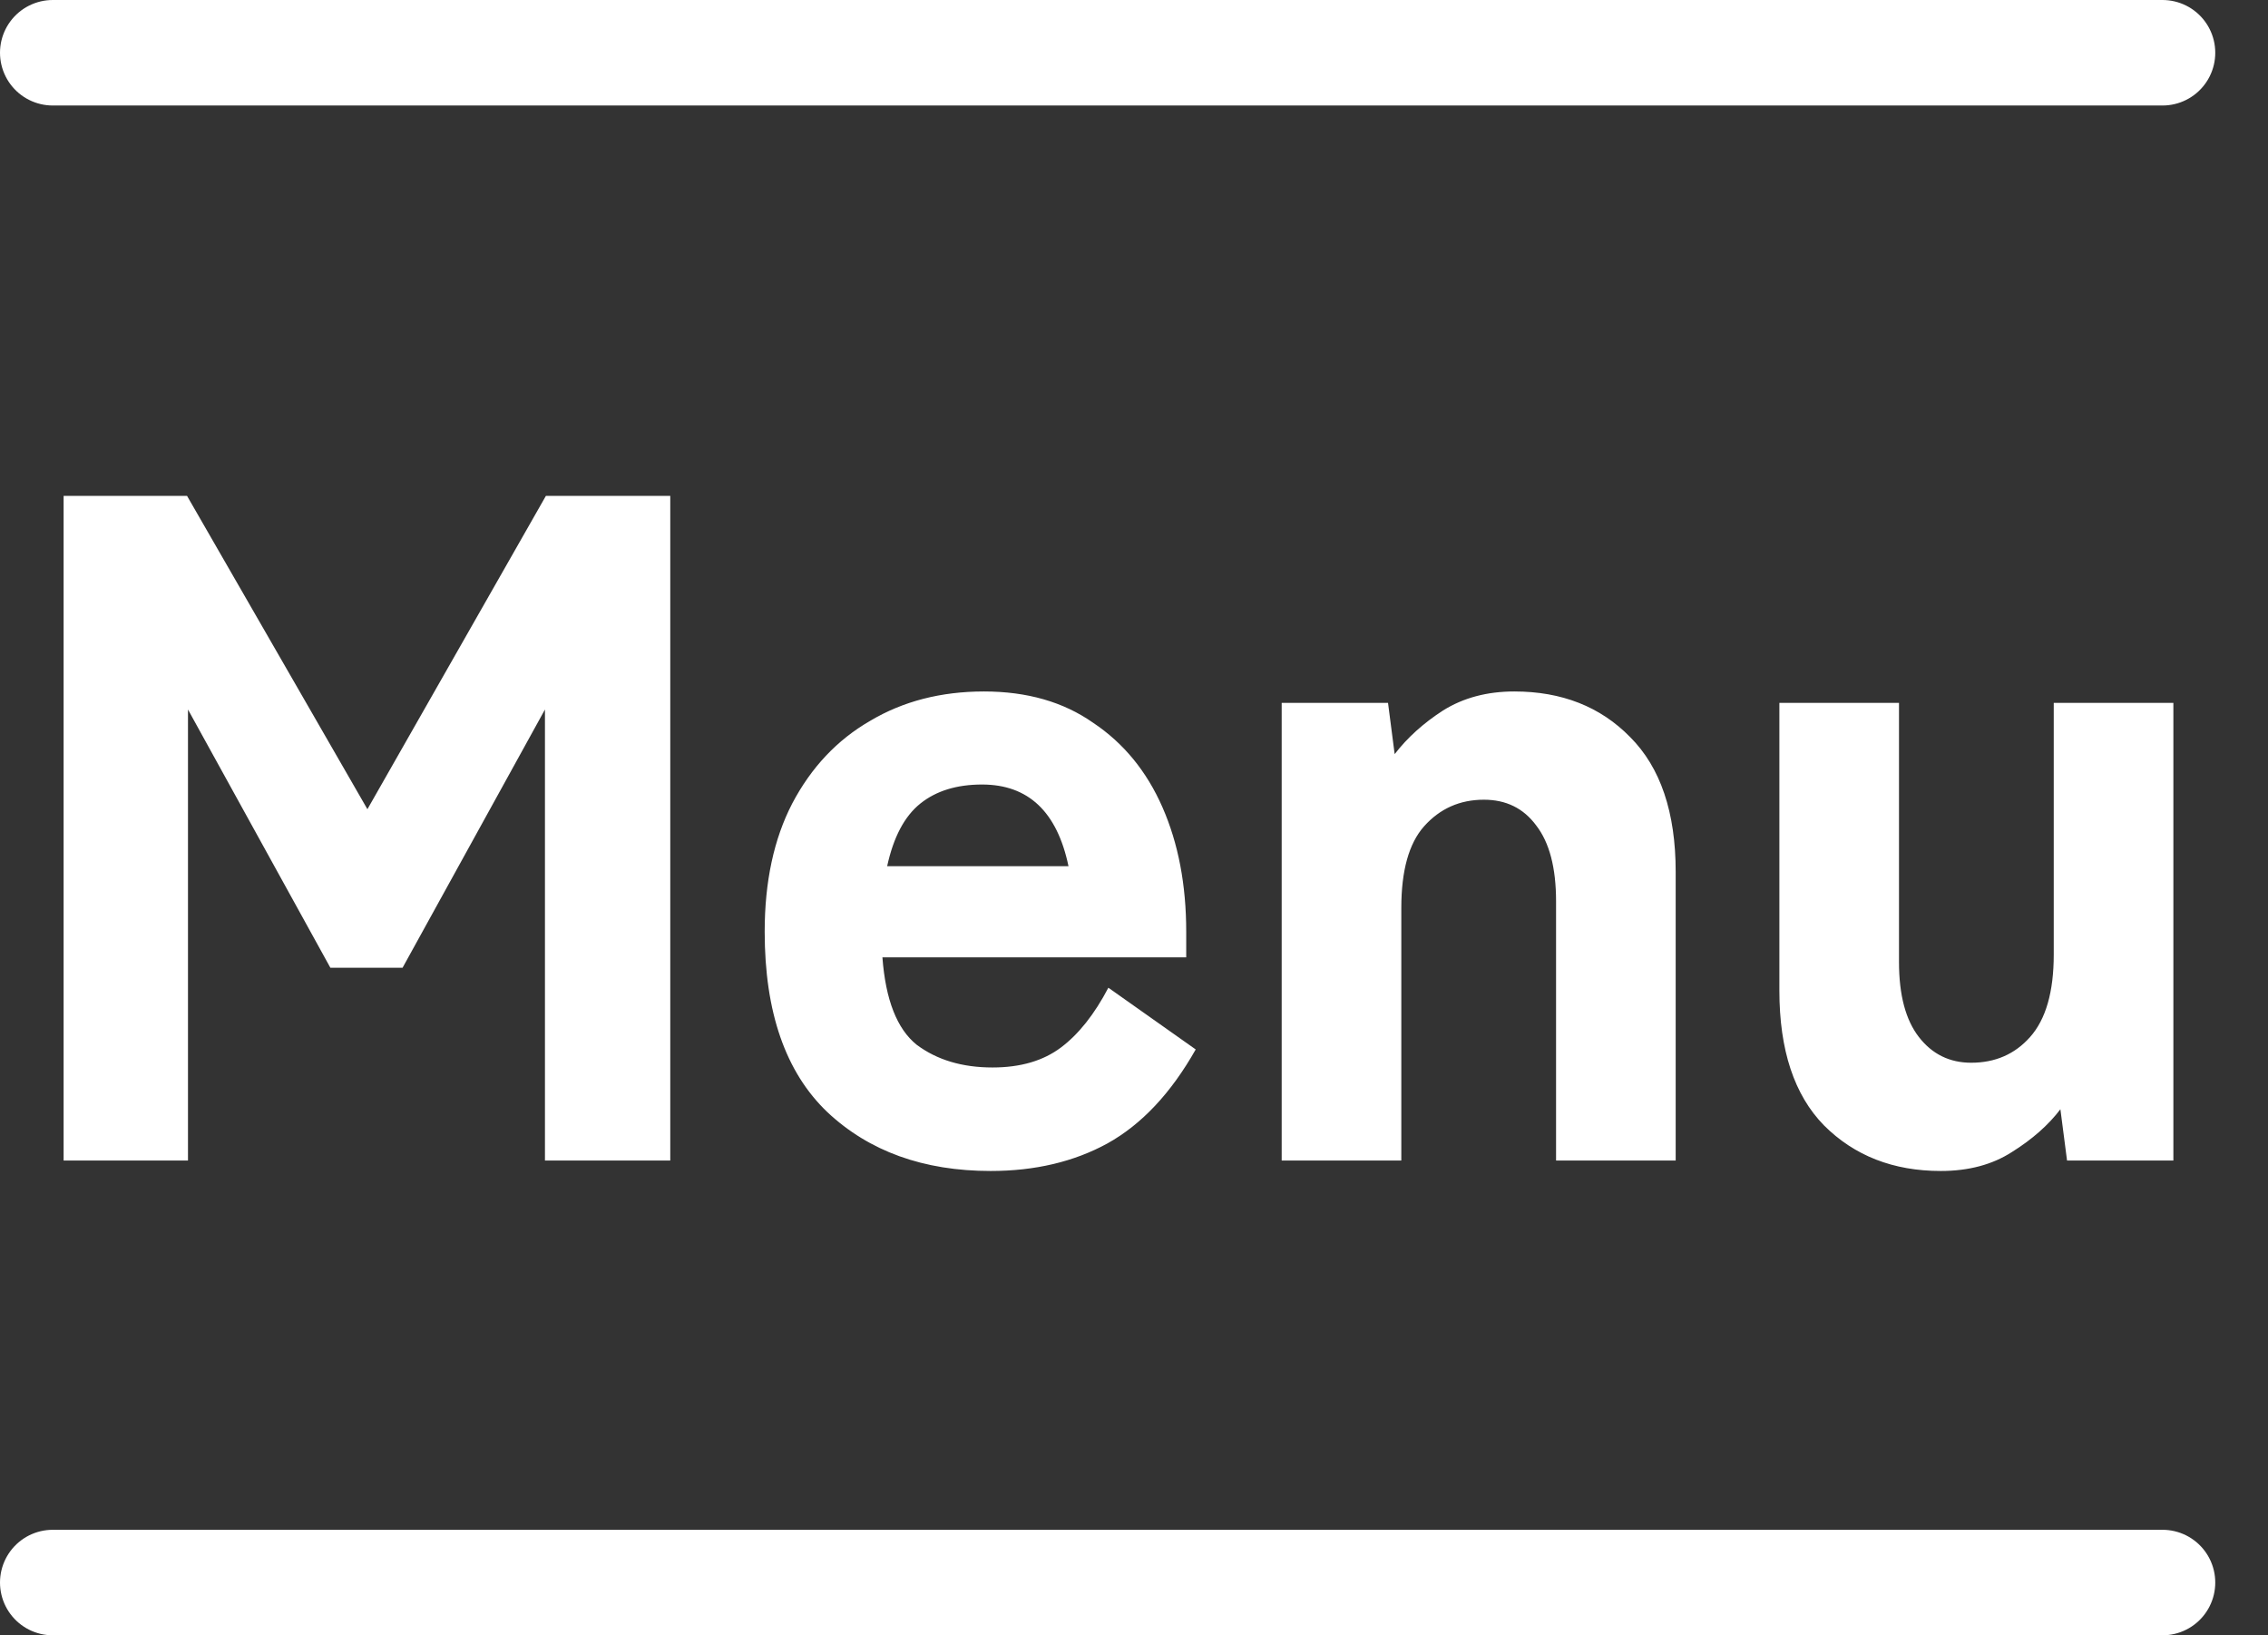 <svg width="43" height="31" viewBox="0 0 43 31" fill="none" xmlns="http://www.w3.org/2000/svg">
<rect x="0" y="0" width="43" height="31" fill="#333333" stroke="none"/>
<path d="M1 1H41" stroke="white" stroke-width="2" stroke-linecap="round"/>
<path d="M1 30H41" stroke="white" stroke-width="2" stroke-linecap="round"/>
<path d="M1.206 22V9.4H3.546L6.966 15.34L10.35 9.4H12.708V22H10.332V13.45L7.632 18.346H6.264L3.564 13.45V22H1.206ZM18.782 22.198C17.51 22.198 16.478 21.826 15.686 21.082C14.894 20.326 14.498 19.186 14.498 17.662C14.498 16.714 14.672 15.904 15.02 15.232C15.38 14.548 15.872 14.026 16.496 13.666C17.12 13.294 17.84 13.108 18.656 13.108C19.472 13.108 20.162 13.306 20.726 13.702C21.302 14.086 21.74 14.62 22.04 15.304C22.34 15.988 22.49 16.774 22.49 17.662V18.148H16.73C16.79 18.952 17.006 19.504 17.378 19.804C17.762 20.092 18.242 20.236 18.818 20.236C19.346 20.236 19.778 20.11 20.114 19.858C20.45 19.606 20.75 19.228 21.014 18.724L22.67 19.894C22.202 20.722 21.644 21.316 20.996 21.676C20.36 22.024 19.622 22.198 18.782 22.198ZM16.82 16.42H20.258C20.042 15.388 19.496 14.872 18.62 14.872C18.14 14.872 17.75 14.992 17.45 15.232C17.15 15.472 16.94 15.868 16.82 16.42ZM24.3 22V13.324H26.316L26.442 14.296C26.682 13.984 26.988 13.708 27.36 13.468C27.744 13.228 28.194 13.108 28.71 13.108C29.61 13.108 30.342 13.396 30.906 13.972C31.482 14.548 31.77 15.4 31.77 16.528V22H29.502V17.086C29.502 16.45 29.376 15.97 29.124 15.646C28.884 15.322 28.554 15.16 28.134 15.16C27.678 15.16 27.3 15.328 27 15.664C26.712 15.988 26.568 16.504 26.568 17.212V22H24.3ZM36.796 22.198C35.896 22.198 35.158 21.91 34.582 21.334C34.018 20.758 33.736 19.906 33.736 18.778V13.324H36.004V18.238C36.004 18.862 36.13 19.336 36.382 19.66C36.634 19.984 36.964 20.146 37.372 20.146C37.828 20.146 38.2 19.984 38.488 19.66C38.788 19.324 38.938 18.802 38.938 18.094V13.324H41.206V22H39.19L39.064 21.028C38.836 21.328 38.53 21.598 38.146 21.838C37.774 22.078 37.324 22.198 36.796 22.198Z" fill="white"/>
</svg>
